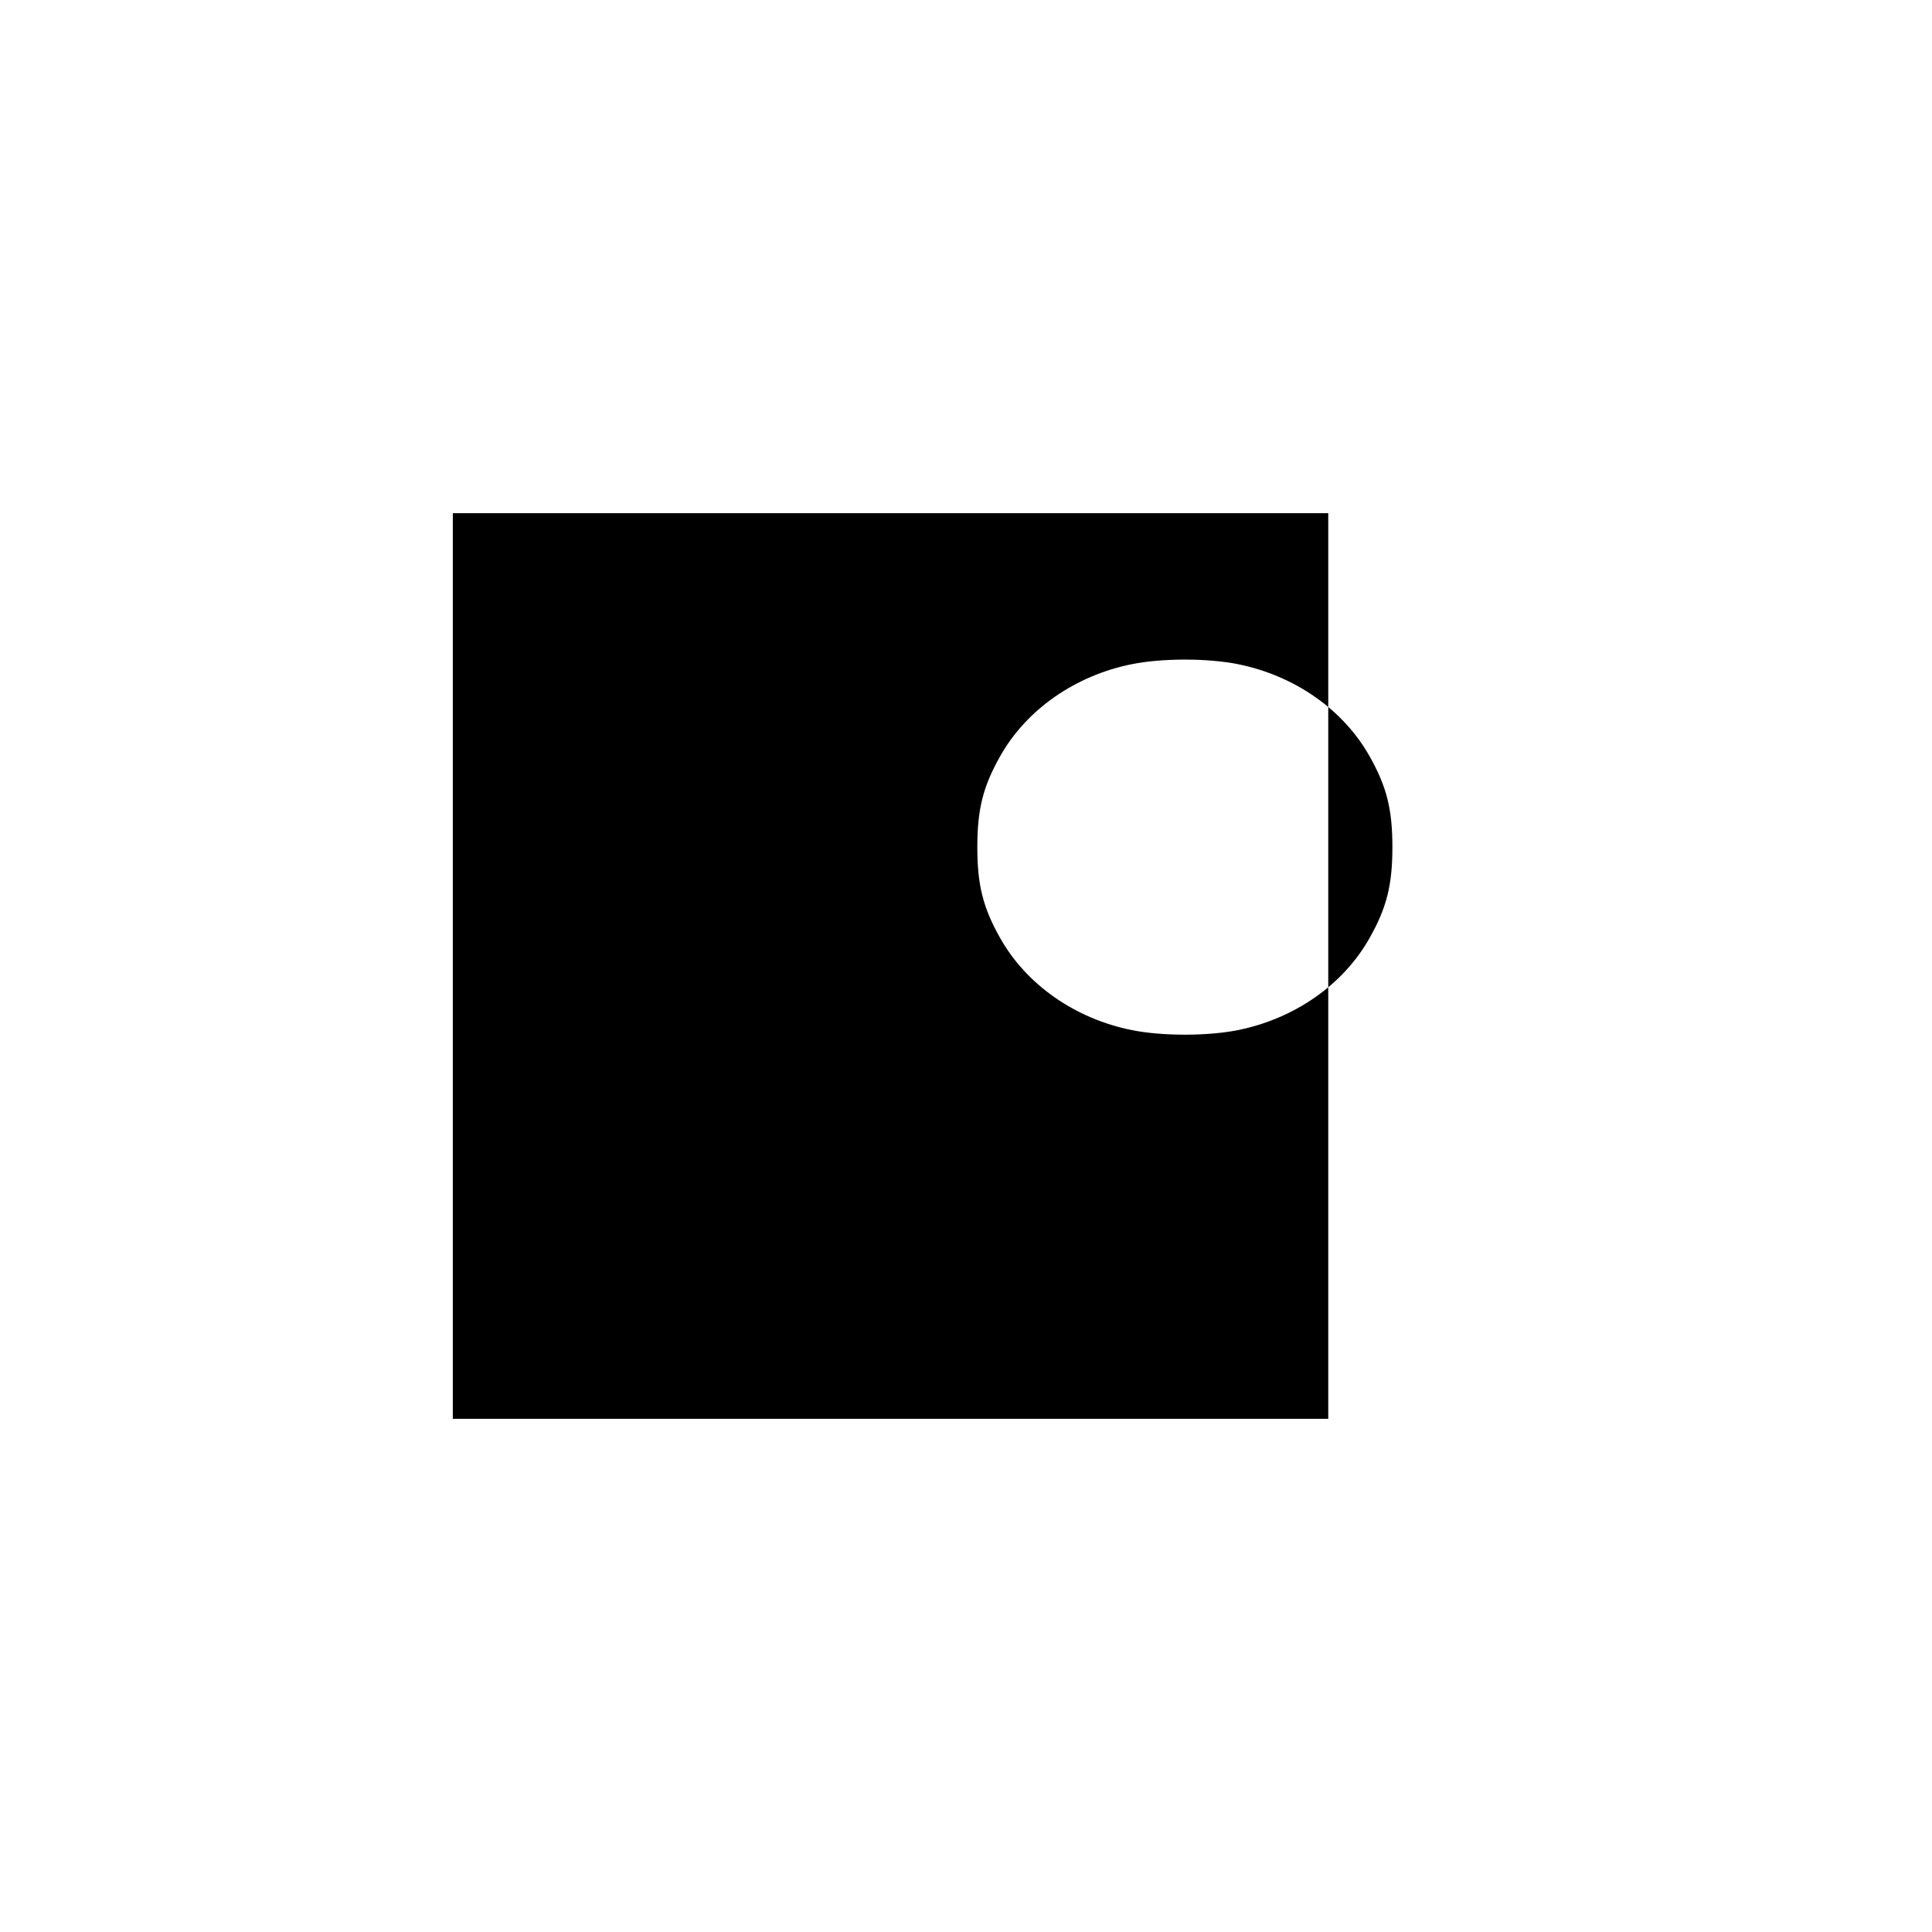 <svg version="1.0" xmlns="http://www.w3.org/2000/svg"
 width="512pt" height="512pt" viewBox="0 0 512 512"
 preserveAspectRatio="xMidYMid meet">
<g transform="translate(0,512) scale(0.1,-0.1)"
fill="#000000" stroke="none">
<path d="M1200 2560 l0 -1200 1160 0 1160 0 0 1200 0 1200 -1160 0 -1160 0 0
-1200z m2080 800 c150 -30 280 -120 350 -245 45 -80 60 -140 60 -240 0 -100
-15 -160 -60 -240 -70 -125 -200 -215 -350 -245 -80 -16 -200 -16 -280 0
-150 30 -280 120 -350 245 -45 80 -60 140 -60 240 0 100 15 160 60 240 70
125 200 215 350 245 80 16 200 16 280 0z"/>
</g>
</svg>